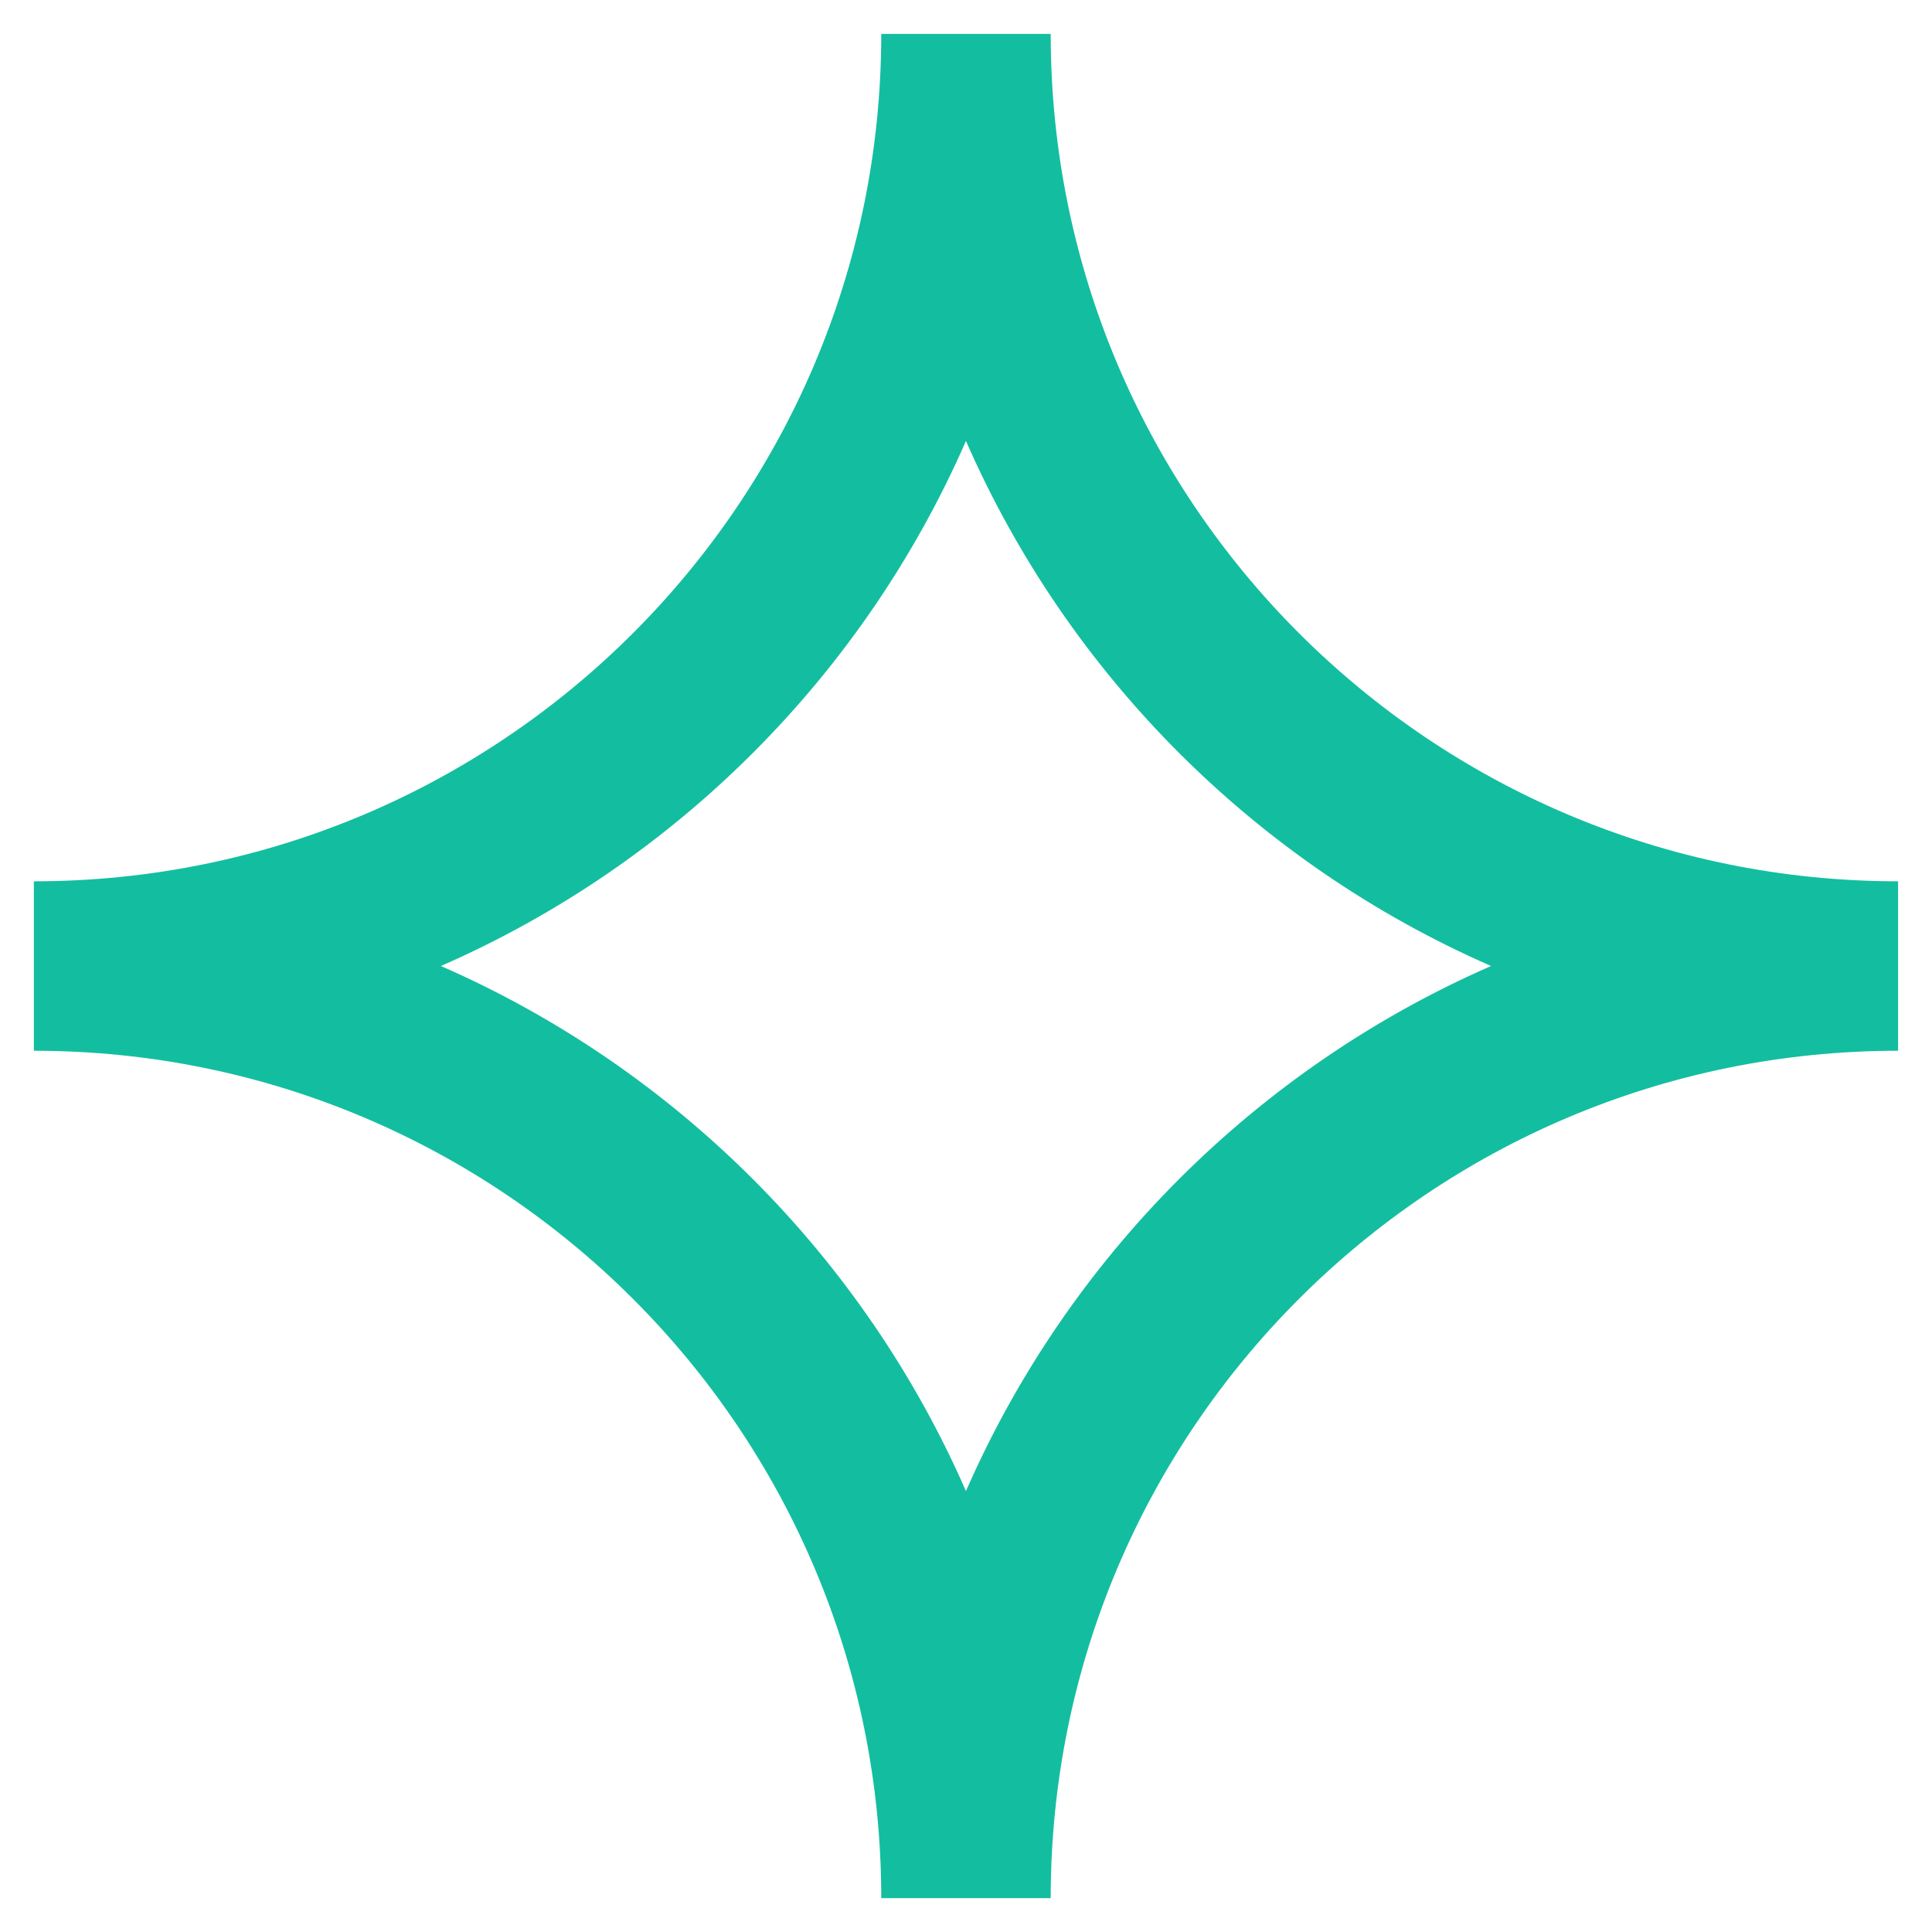 <svg width="38" height="38" viewBox="0 0 38 38" fill="none" xmlns="http://www.w3.org/2000/svg">
    <path d="M0.666 17.334C9.871 17.334 17.333 9.872 17.333 0.667H20.666C20.666 9.872 28.128 17.334 37.333 17.334V20.667C28.128 20.667 20.666 28.129 20.666 37.334H17.333C17.333 28.129 9.871 20.667 0.666 20.667V17.334ZM8.672 19C13.281 21.016 16.984 24.719 18.999 29.328C21.015 24.719 24.718 21.016 29.327 19C24.718 16.985 21.015 13.282 18.999 8.673C16.984 13.282 13.281 16.985 8.672 19Z"
          fill="#13BEA0"/>
</svg>
